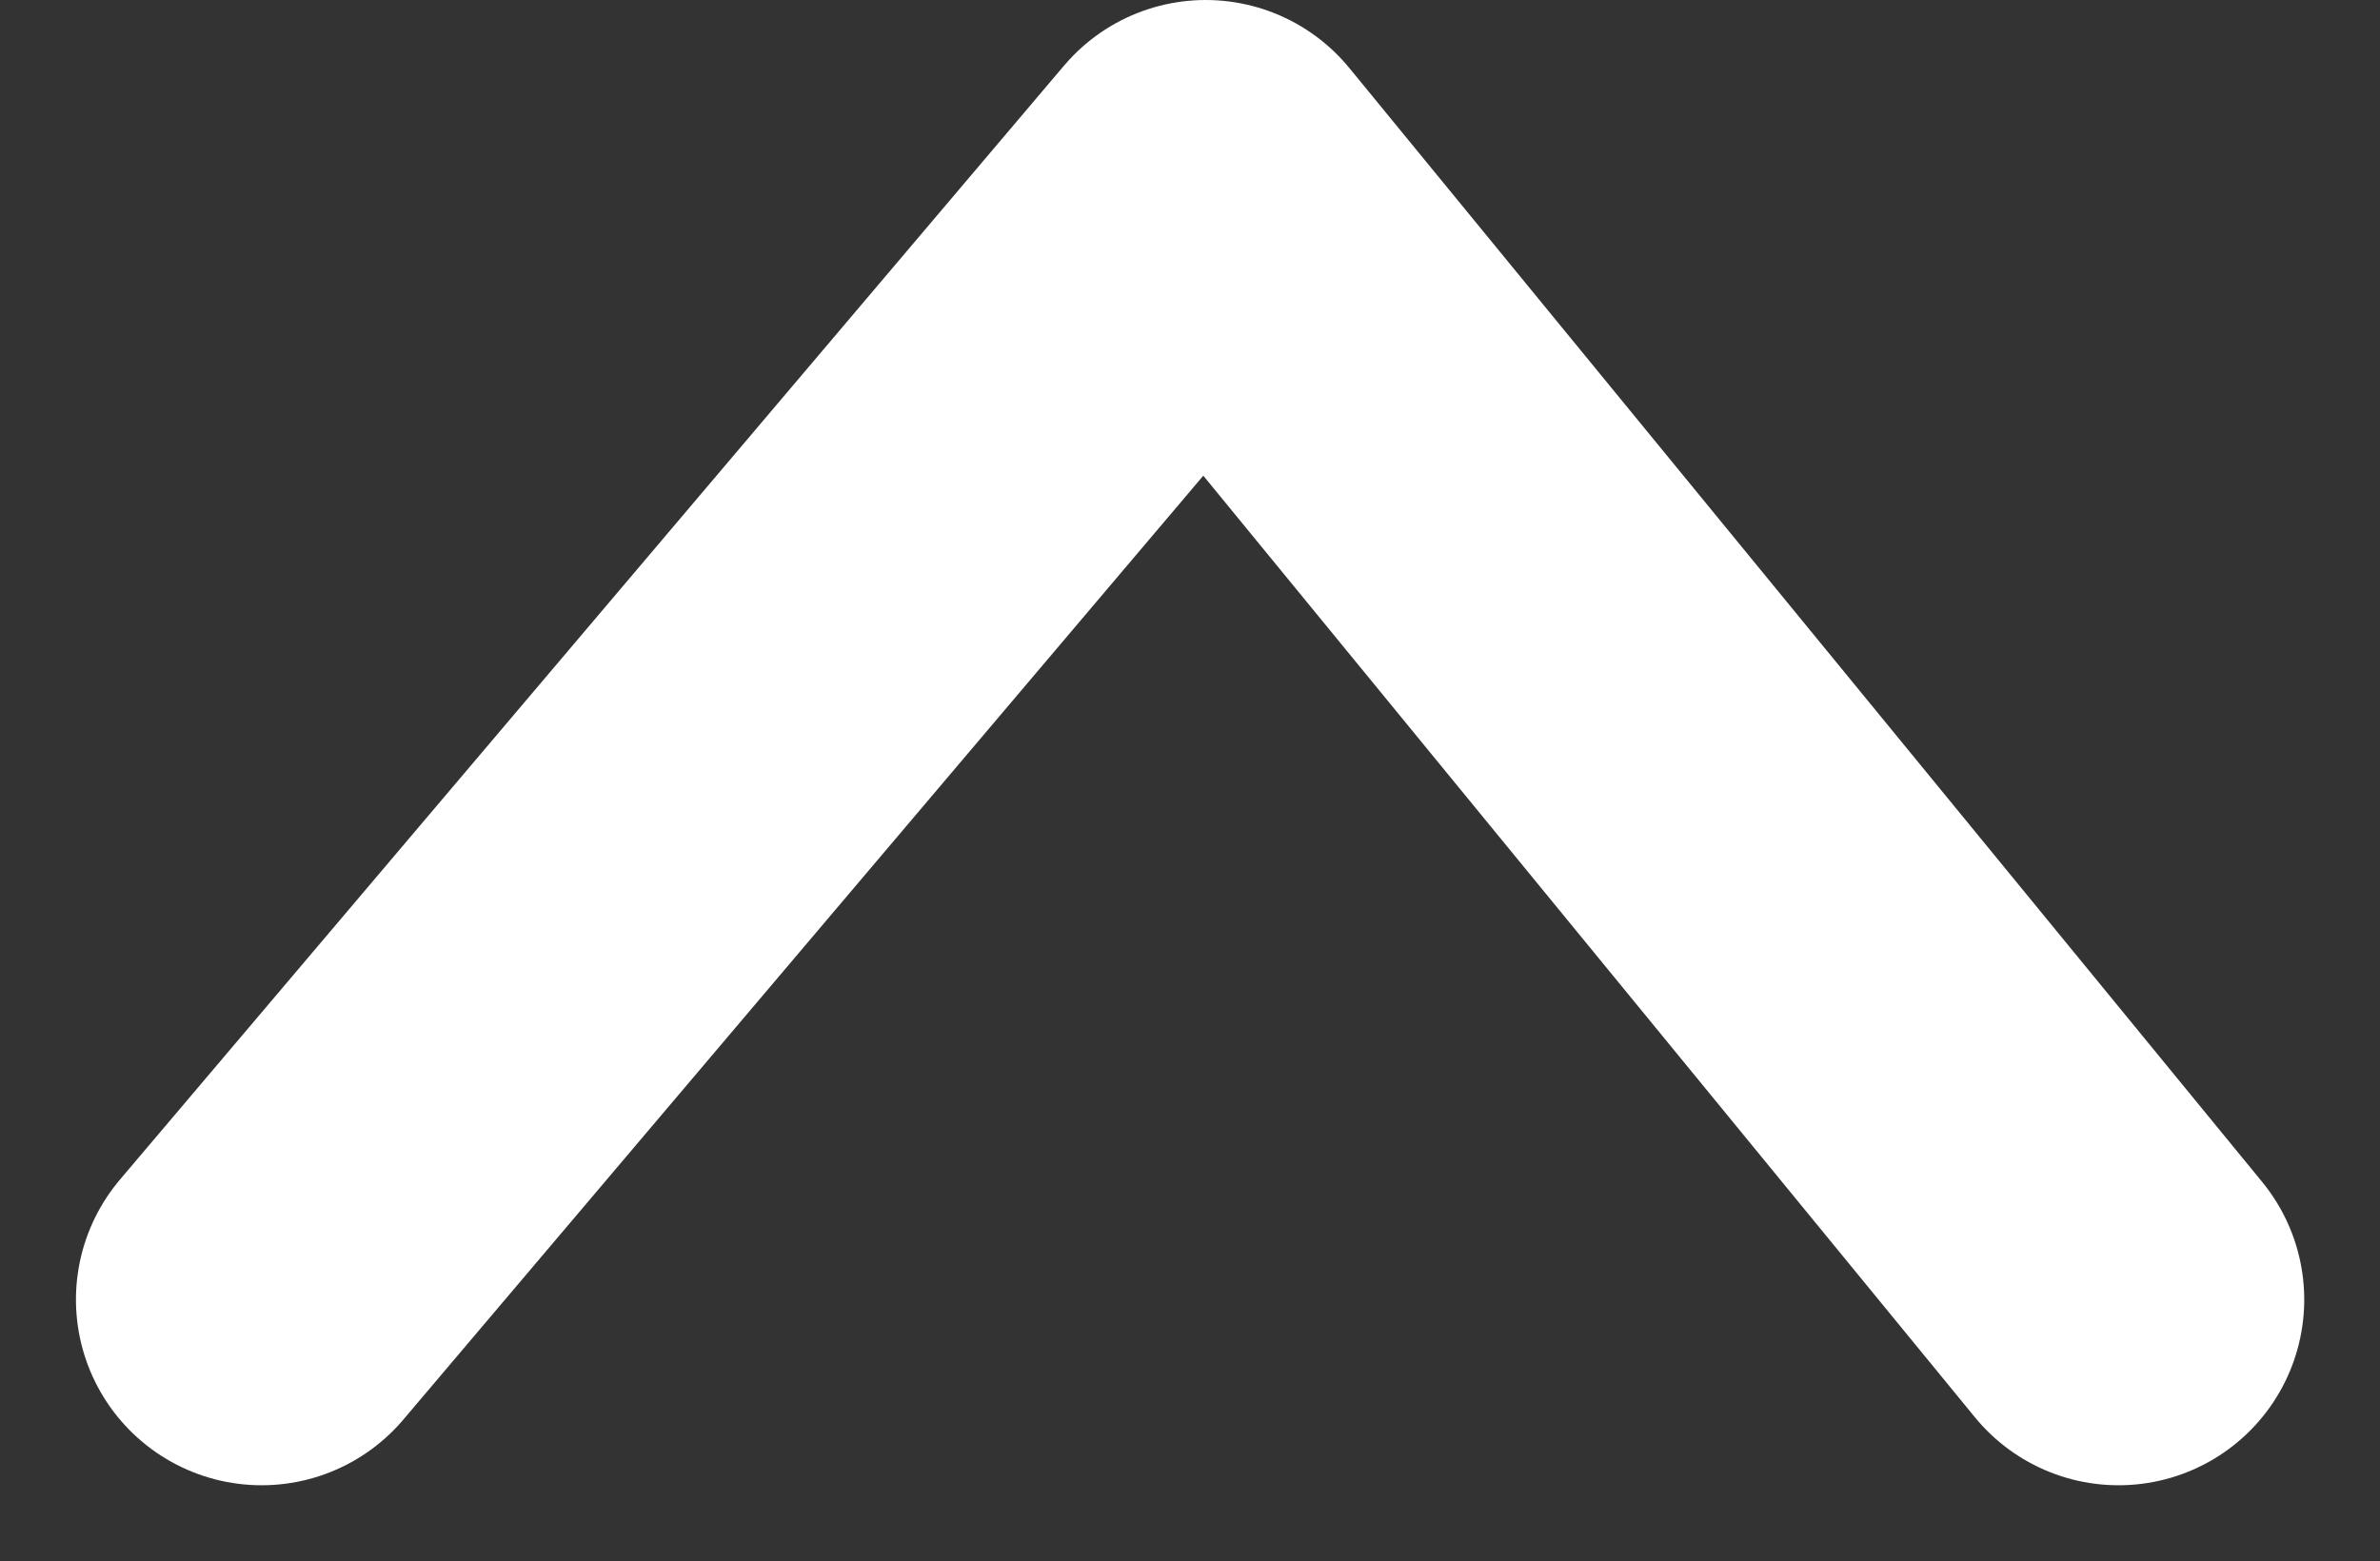 <svg xmlns="http://www.w3.org/2000/svg" width="12.817" height="8.409" viewBox="0 0 12.817 8.409"><rect x="0" y="0" width="12.817" height="8.409" fill="#333333" stroke="none"/><defs><style>.a{fill:none;stroke:#fff;stroke-linecap:round;stroke-linejoin:round;stroke-width:2px;}</style></defs><path class="a" d="M6,10,0,4.916,6,0" transform="translate(11.409 1) rotate(90)"/></svg>